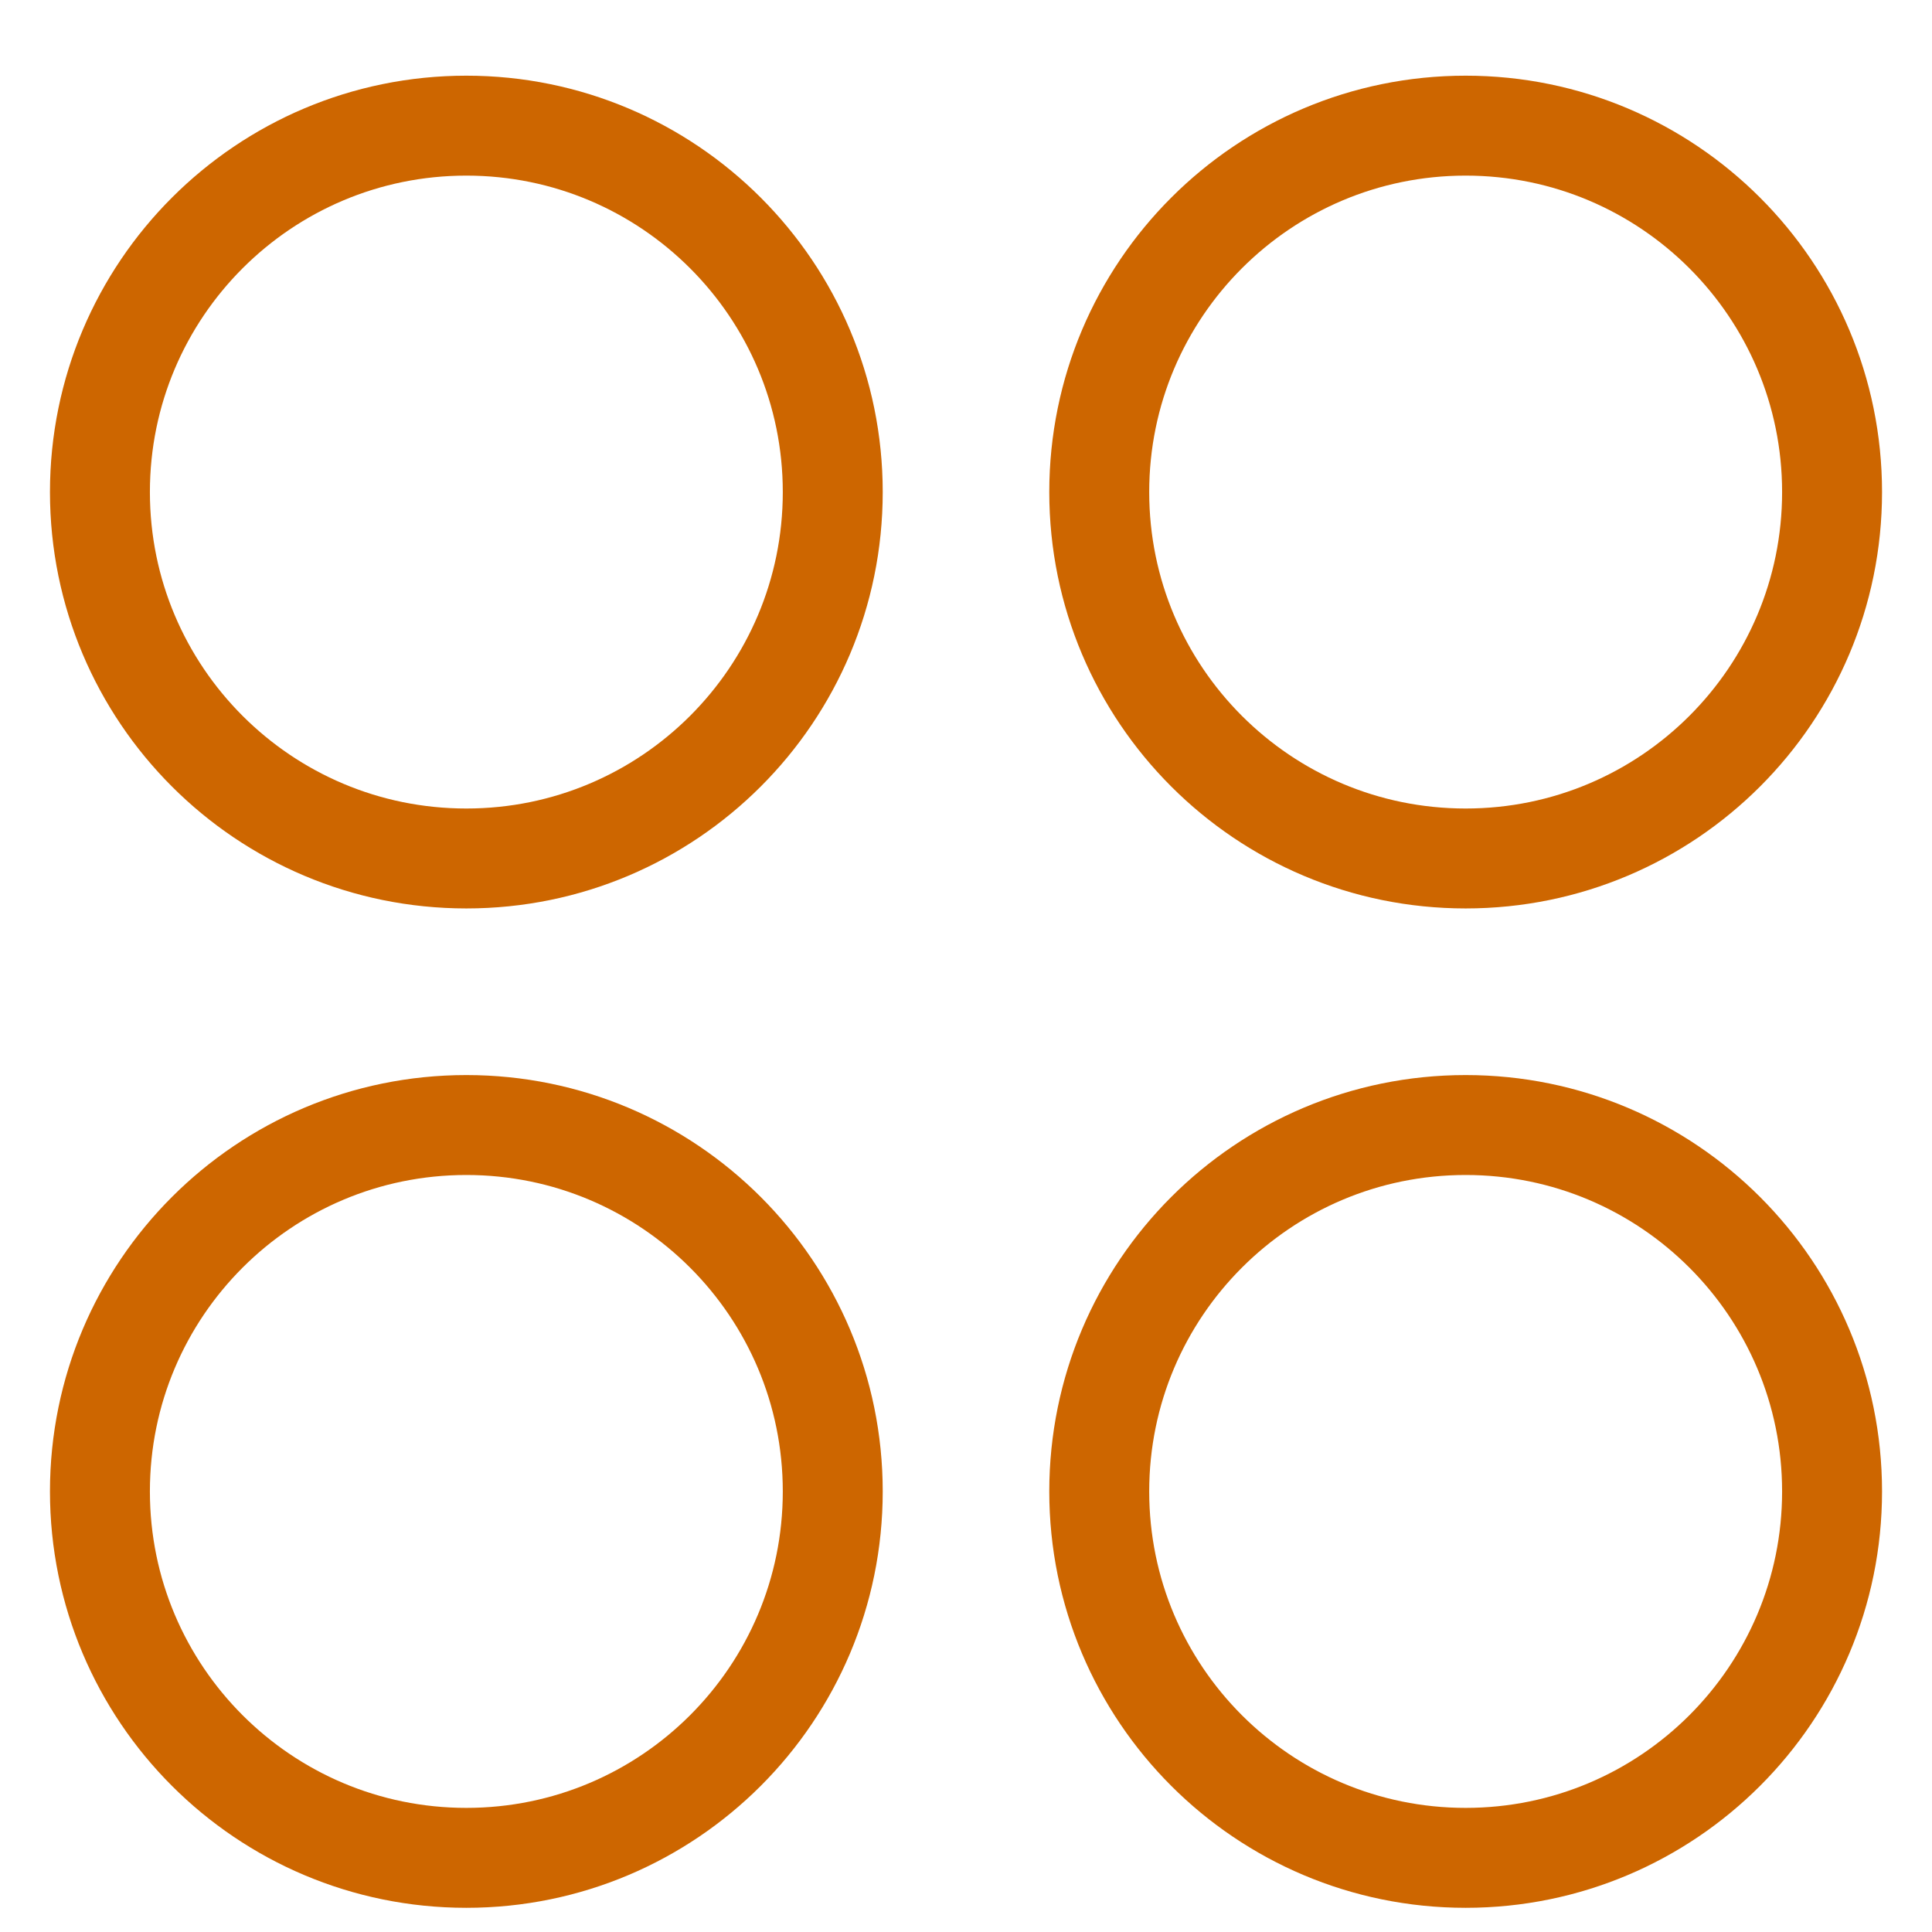 <svg width="29" height="29" viewBox="0 0 29 29" fill="none" xmlns="http://www.w3.org/2000/svg">
<g clip-path="url(#clip0_151_364)">
<path d="M7 12.886C10.038 12.886 12.5 10.424 12.5 7.386C12.5 4.349 10.038 1.886 7 1.886C3.962 1.886 1.5 4.349 1.5 7.386C1.5 10.424 3.962 12.886 7 12.886Z" stroke="#CD6600" stroke-width="1.5" stroke-linecap="round" stroke-linejoin="round"/>
<path d="M22 12.886C25.038 12.886 27.5 10.424 27.5 7.386C27.5 4.349 25.038 1.886 22 1.886C18.962 1.886 16.5 4.349 16.5 7.386C16.5 10.424 18.962 12.886 22 12.886Z" stroke="#CD6600" stroke-width="1.5" stroke-linecap="round" stroke-linejoin="round"/>
<path d="M7 27.887C10.038 27.887 12.5 25.424 12.5 22.387C12.5 19.349 10.038 16.887 7 16.887C3.962 16.887 1.5 19.349 1.5 22.387C1.5 25.424 3.962 27.887 7 27.887Z" stroke="#CD6600" stroke-width="1.5" stroke-linecap="round" stroke-linejoin="round"/>
<path d="M22 27.887C25.038 27.887 27.5 25.424 27.5 22.387C27.5 19.349 25.038 16.887 22 16.887C18.962 16.887 16.5 19.349 16.5 22.387C16.5 25.424 18.962 27.887 22 27.887Z" stroke="#CD6600" stroke-width="1.5" stroke-linecap="round" stroke-linejoin="round"/>
</g>
<defs>
<clipPath id="clip0_151_364">
<rect width="28" height="28" fill="white" transform="translate(0.5 0.886)"/>
</clipPath>
</defs>
</svg>
